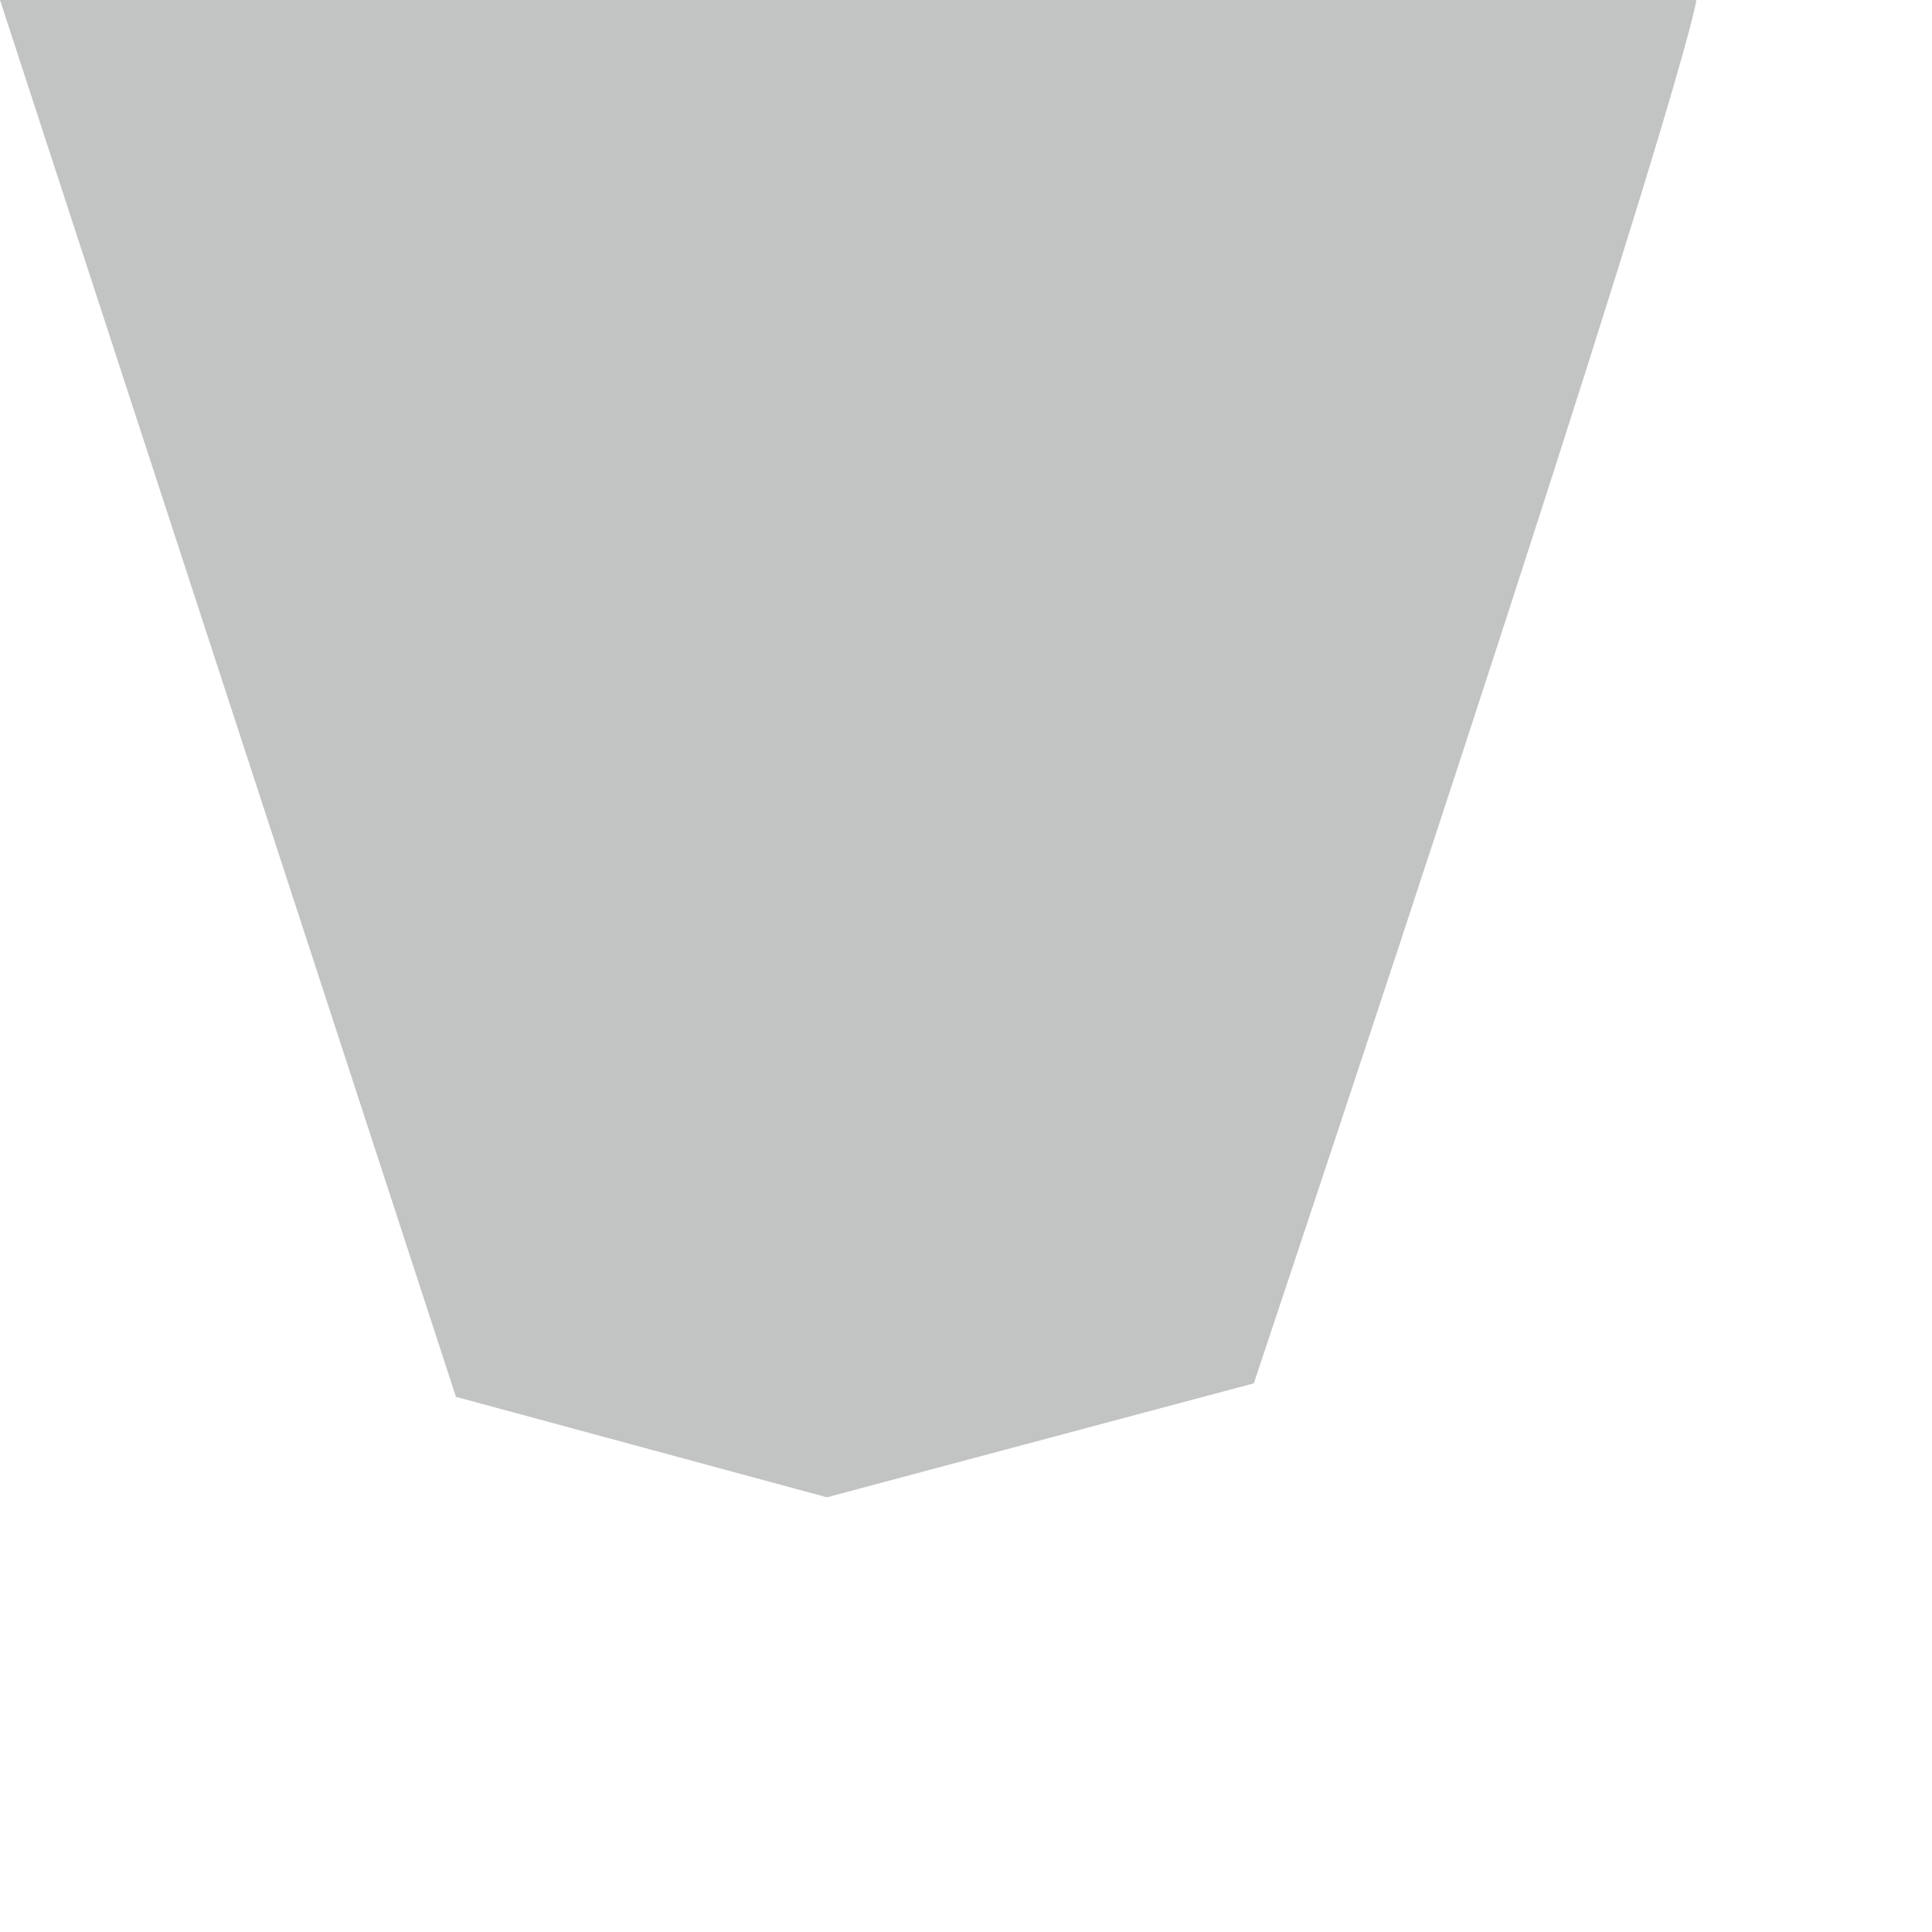 <?xml version="1.0" encoding="utf-8"?>
<svg xmlns="http://www.w3.org/2000/svg" fill="none" height="100%" overflow="visible" preserveAspectRatio="none" style="display: block;" viewBox="0 0 1 1" width="100%">
<path clip-rule="evenodd" d="M0.649 0.716C0.878 0.03 0.878 0 0.878 0H0L0.236 0.723L0.428 0.775L0.649 0.716Z" fill="#C2C4C3" fill-rule="evenodd" id="Vector"/>
</svg>